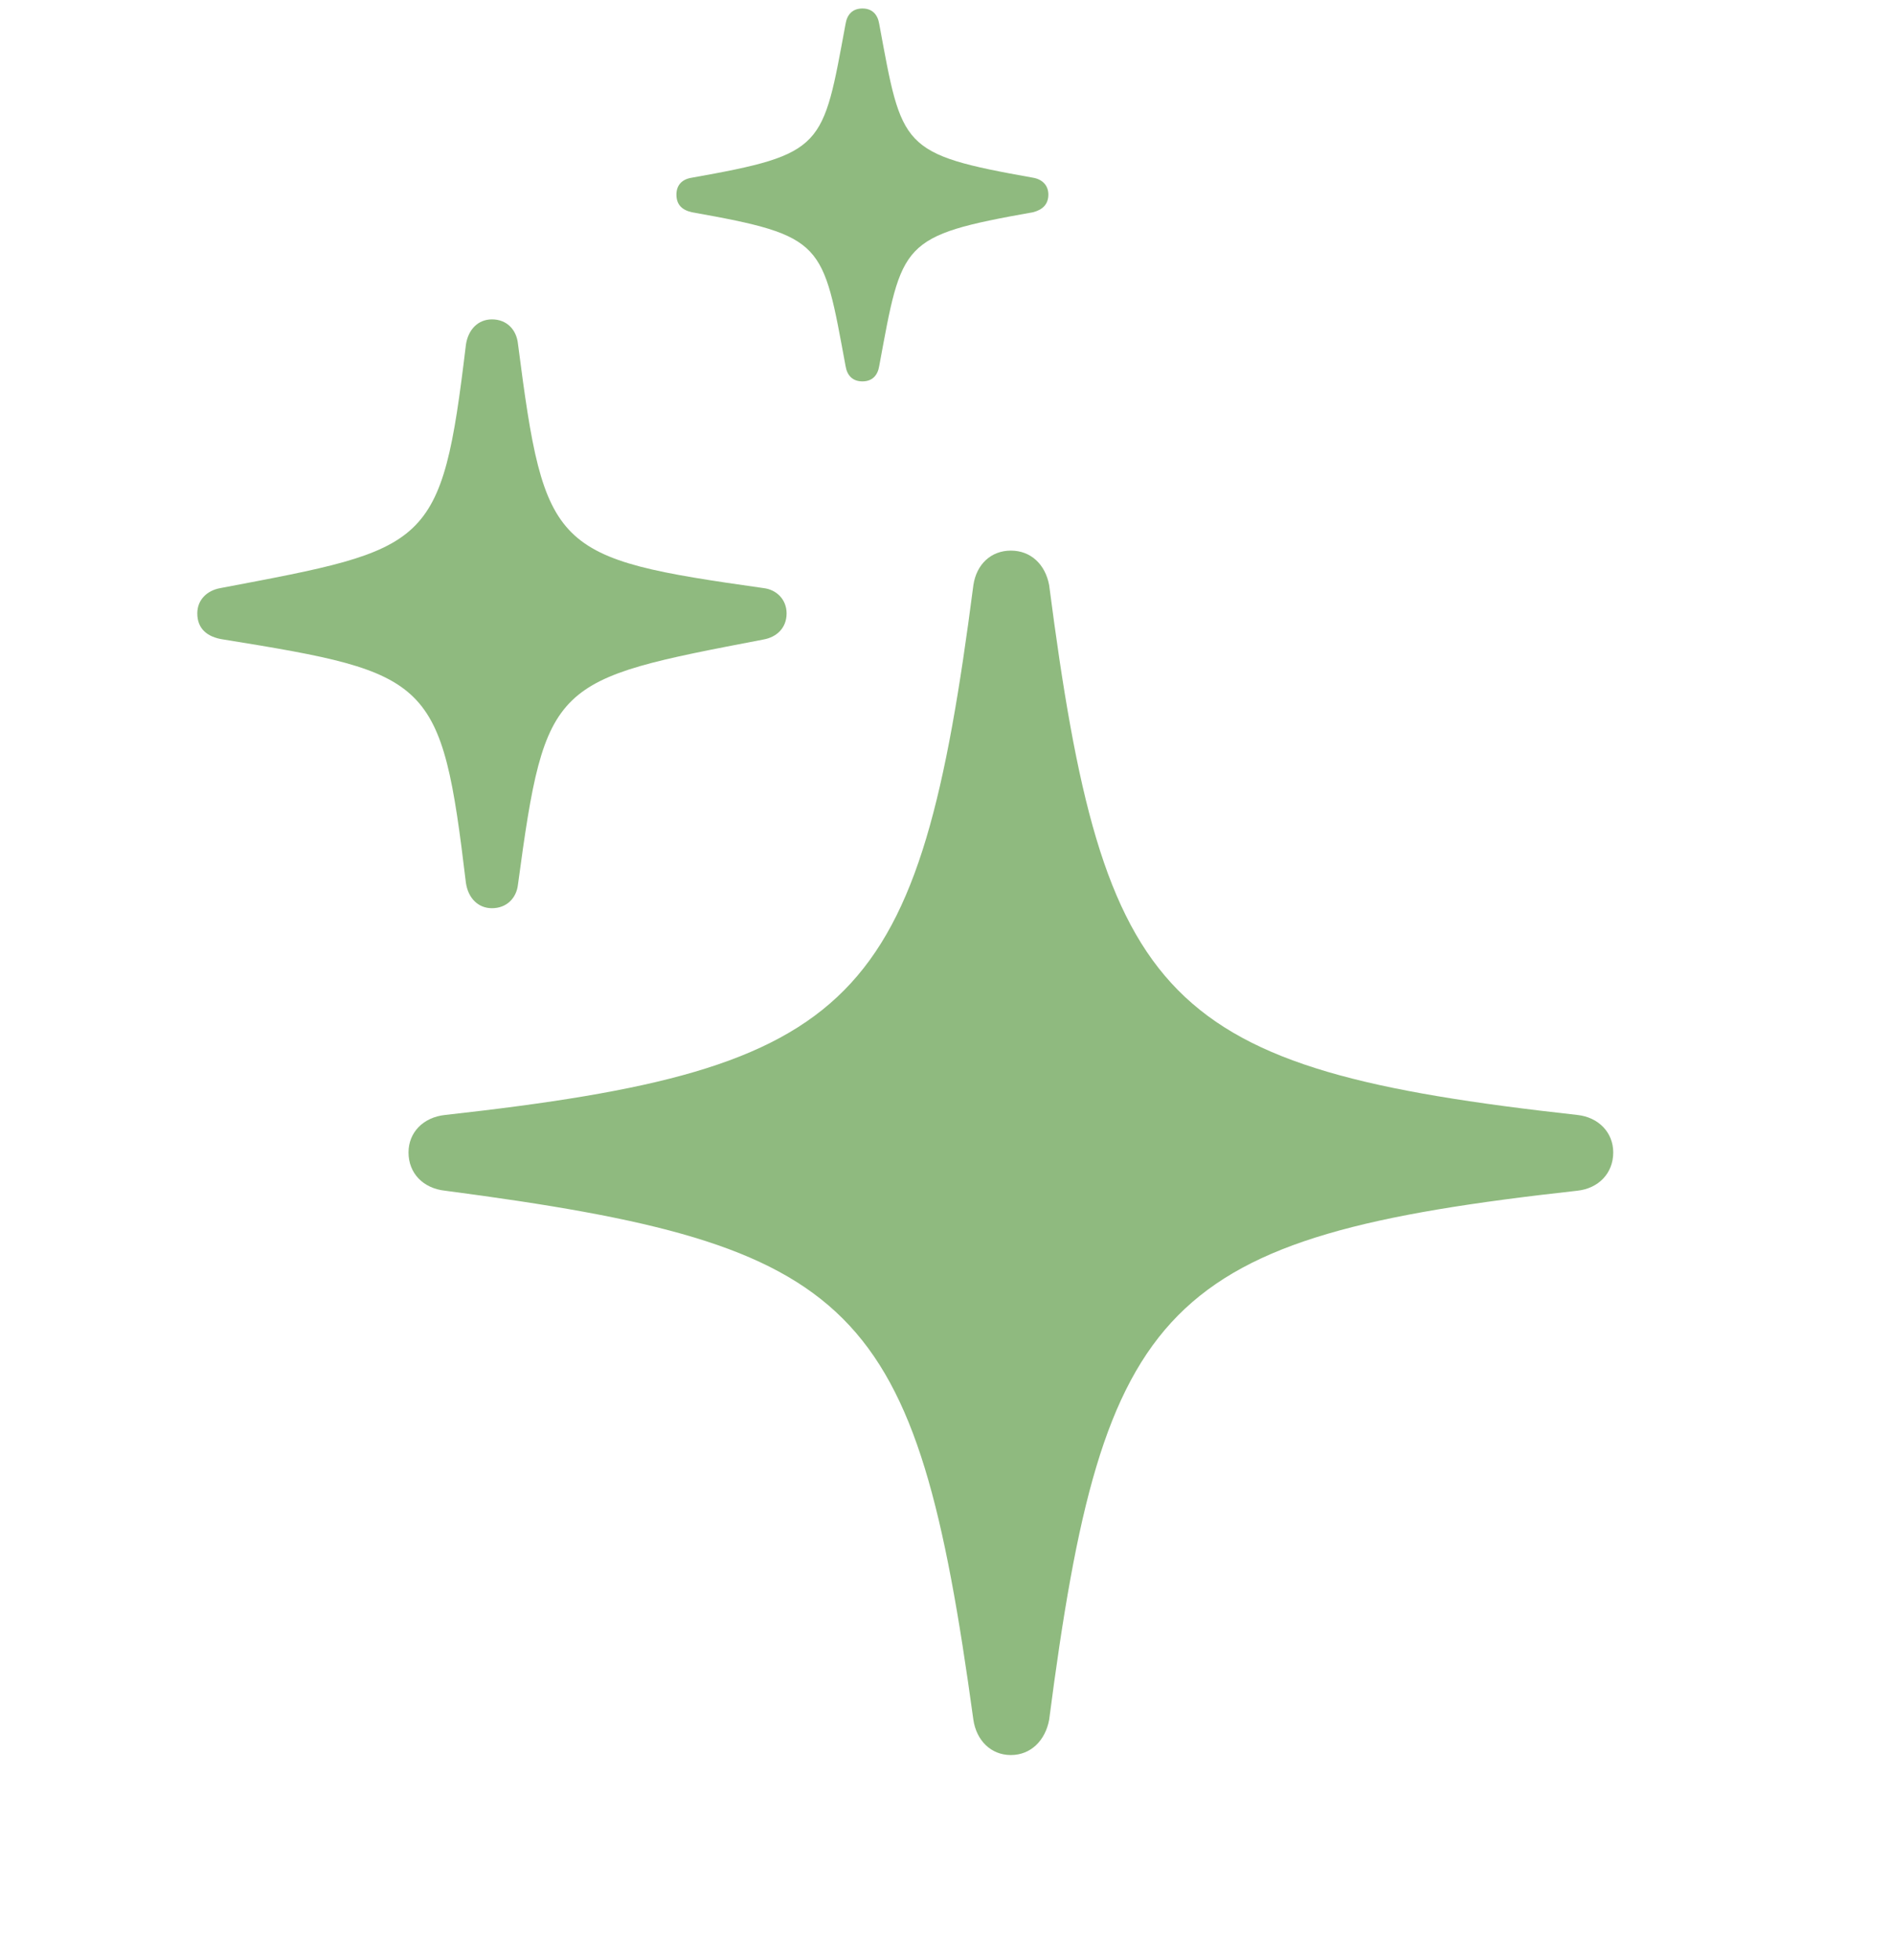 <?xml version="1.0" encoding="UTF-8"?> <svg xmlns="http://www.w3.org/2000/svg" width="29" height="30" viewBox="0 0 29 30" fill="none"> <g clip-path="url(#clip0_201_76587)"> <path d="M13.205 5.837C13.357 5.837 13.439 5.744 13.462 5.603C13.814 3.705 13.779 3.611 15.818 3.248C15.959 3.212 16.052 3.13 16.052 2.978C16.052 2.837 15.959 2.744 15.818 2.72C13.779 2.357 13.814 2.263 13.462 0.365C13.439 0.224 13.357 0.13 13.205 0.13C13.052 0.13 12.97 0.224 12.947 0.365C12.595 2.263 12.63 2.357 10.591 2.72C10.439 2.744 10.357 2.837 10.357 2.978C10.357 3.13 10.439 3.212 10.591 3.248C12.63 3.611 12.595 3.705 12.947 5.603C12.97 5.744 13.052 5.837 13.205 5.837Z" fill="#8FBA7F"></path> <path d="M7.533 13.9C7.755 13.9 7.908 13.748 7.931 13.537C8.353 10.408 8.459 10.408 11.693 9.787C11.892 9.751 12.044 9.611 12.044 9.388C12.044 9.177 11.892 9.025 11.693 9.001C8.459 8.544 8.341 8.439 7.931 5.263C7.908 5.041 7.755 4.888 7.533 4.888C7.322 4.888 7.169 5.041 7.134 5.275C6.759 8.404 6.583 8.392 3.373 9.001C3.173 9.037 3.021 9.177 3.021 9.388C3.021 9.623 3.173 9.751 3.419 9.787C6.607 10.302 6.759 10.384 7.134 13.513C7.169 13.748 7.322 13.9 7.533 13.9Z" fill="#8FBA7F"></path> <path d="M15.478 26.861C15.783 26.861 16.005 26.638 16.064 26.322C16.896 19.912 17.798 18.927 24.15 18.224C24.478 18.189 24.701 17.955 24.701 17.638C24.701 17.334 24.478 17.099 24.15 17.064C17.798 16.361 16.896 15.377 16.064 8.955C16.005 8.638 15.783 8.427 15.478 8.427C15.173 8.427 14.951 8.638 14.904 8.955C14.072 15.377 13.158 16.361 6.818 17.064C6.478 17.099 6.255 17.334 6.255 17.638C6.255 17.955 6.478 18.189 6.818 18.224C13.146 19.056 14.025 19.912 14.904 26.322C14.951 26.638 15.173 26.861 15.478 26.861Z" fill="#8FBA7F"></path> </g> <defs> <clipPath id="clip0_201_76587"> <rect width="21.68" height="28.887" fill="white" transform="translate(3.021 0.13)"></rect> </clipPath> </defs> </svg> 
